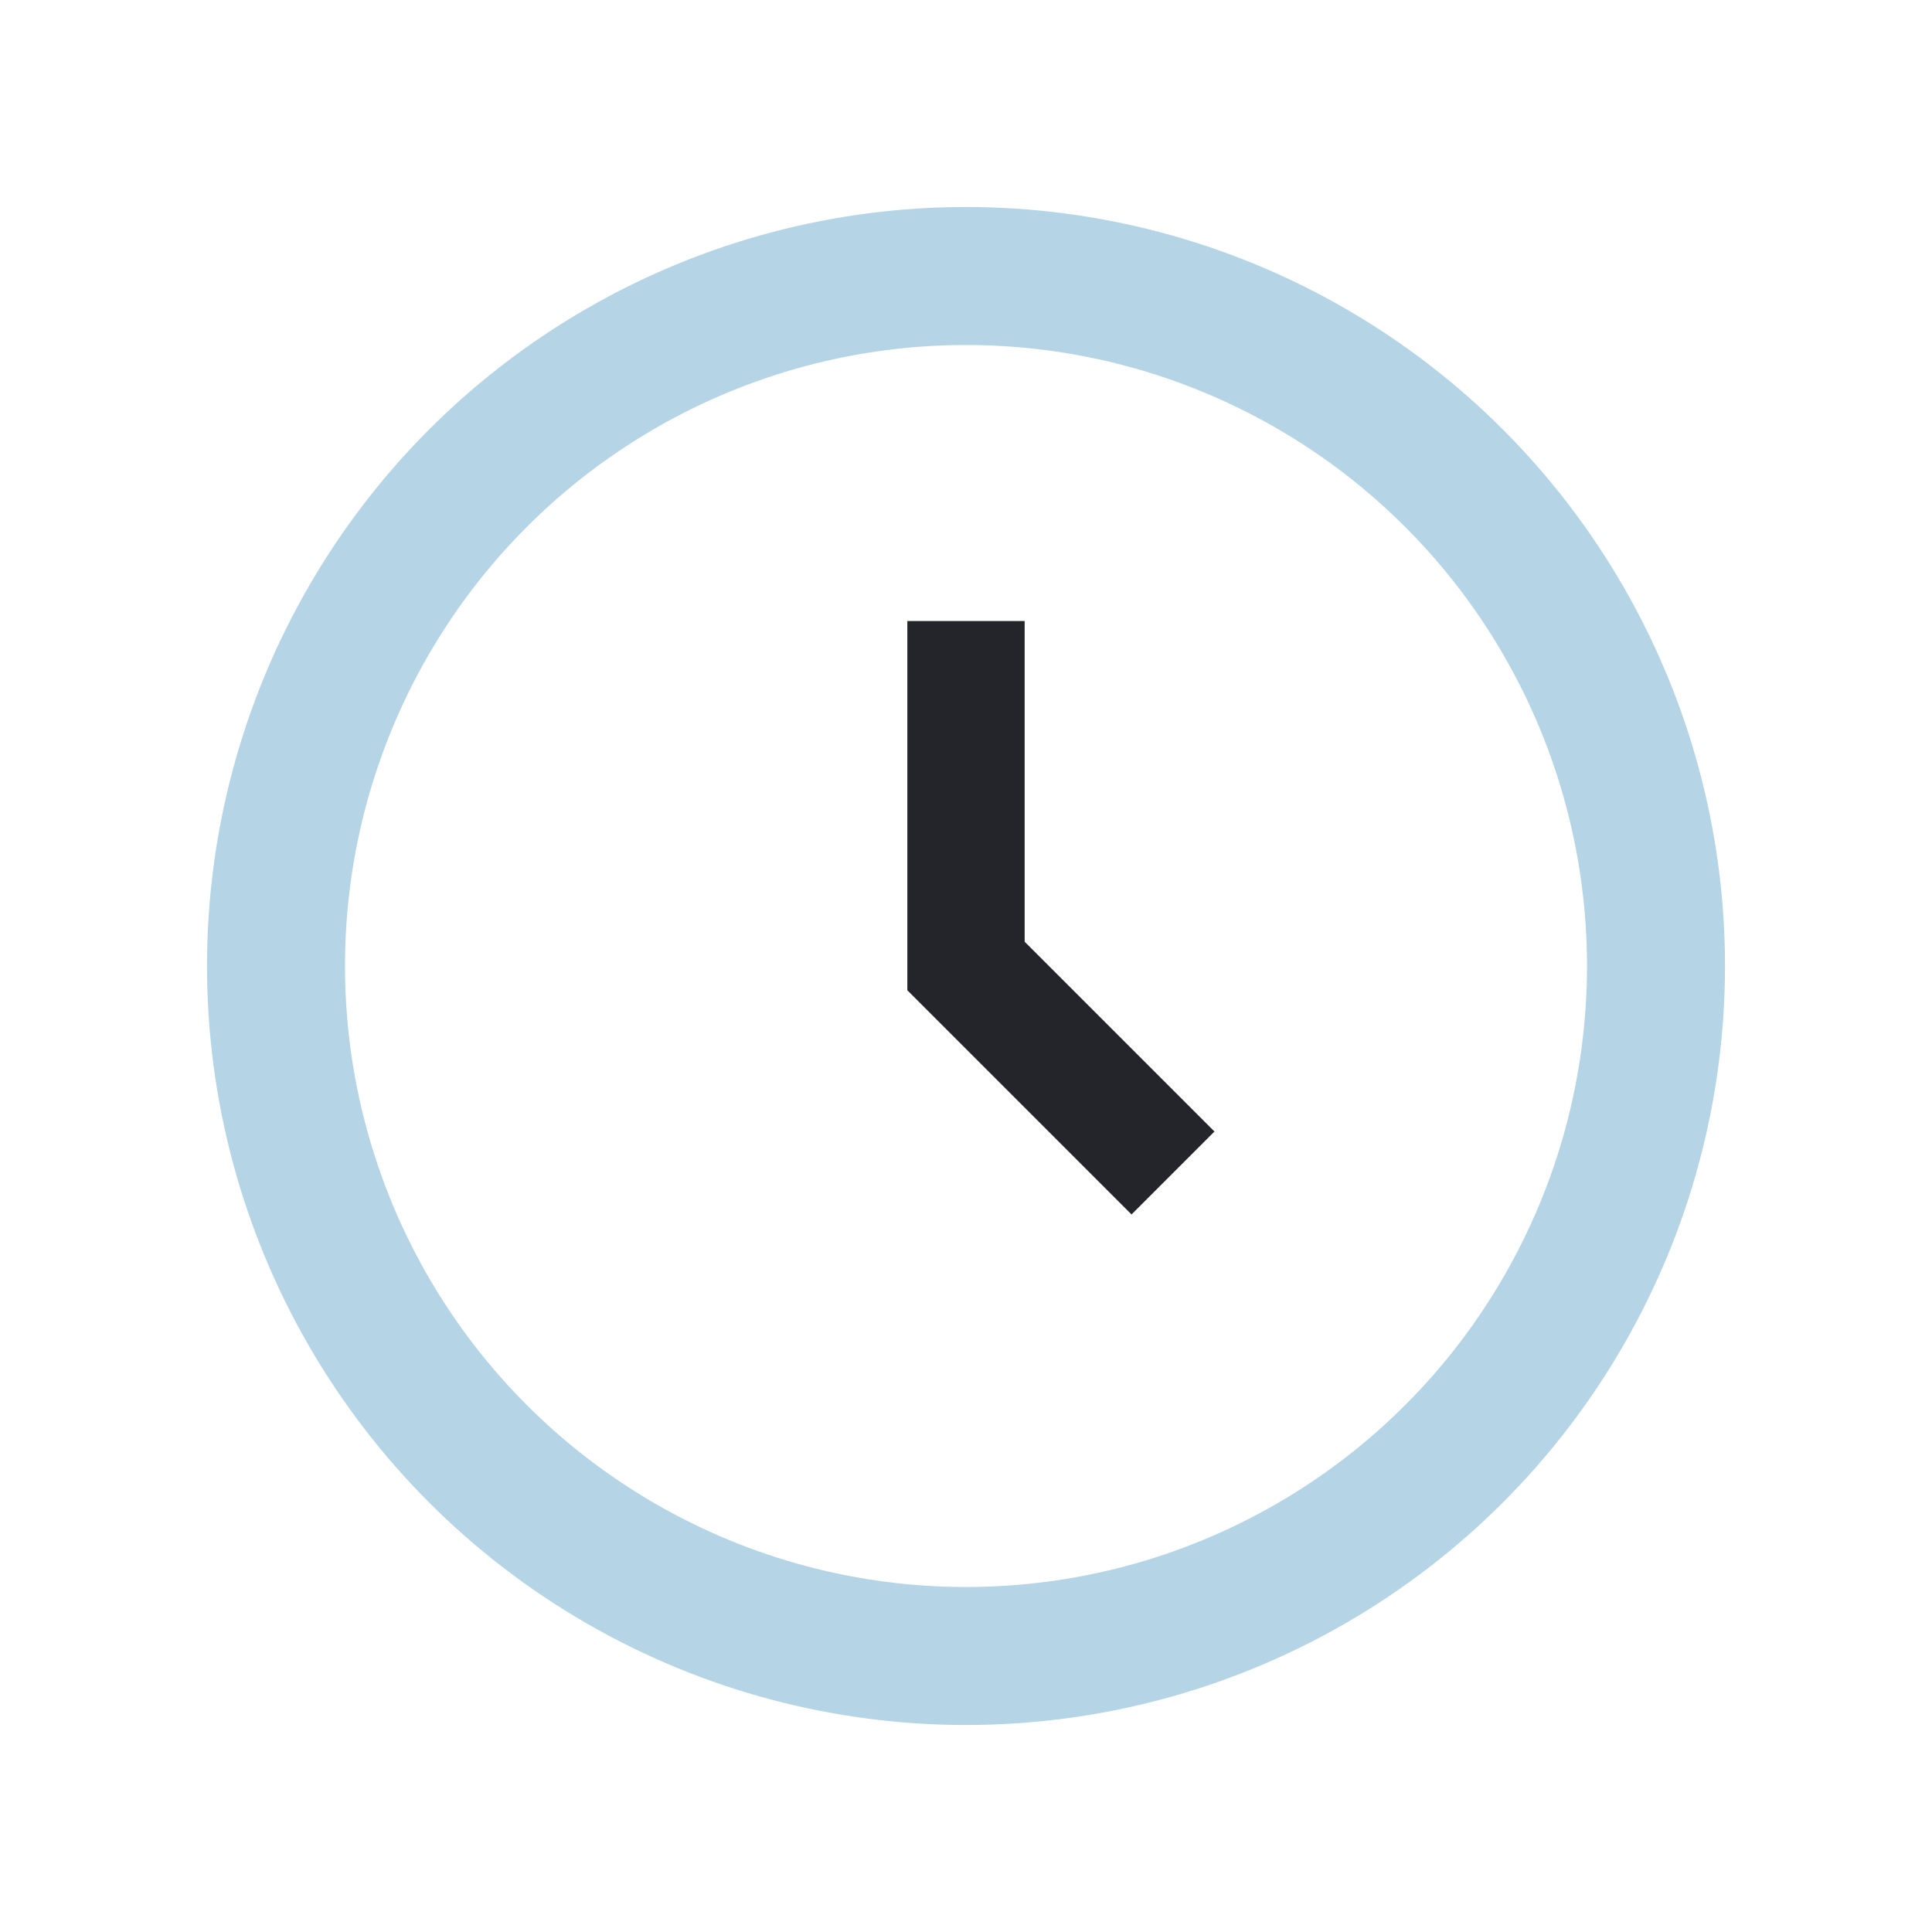 <?xml version="1.0" encoding="UTF-8"?>
<svg xmlns="http://www.w3.org/2000/svg" width="28" height="28" viewBox="0 0 28 28"><circle cx="14" cy="14" r="10" fill="none" stroke="#B5D5E6" stroke-width="2"/><path d="M14 9v5l3 3" stroke="#23252B" stroke-width="1.7" fill="none"/></svg>